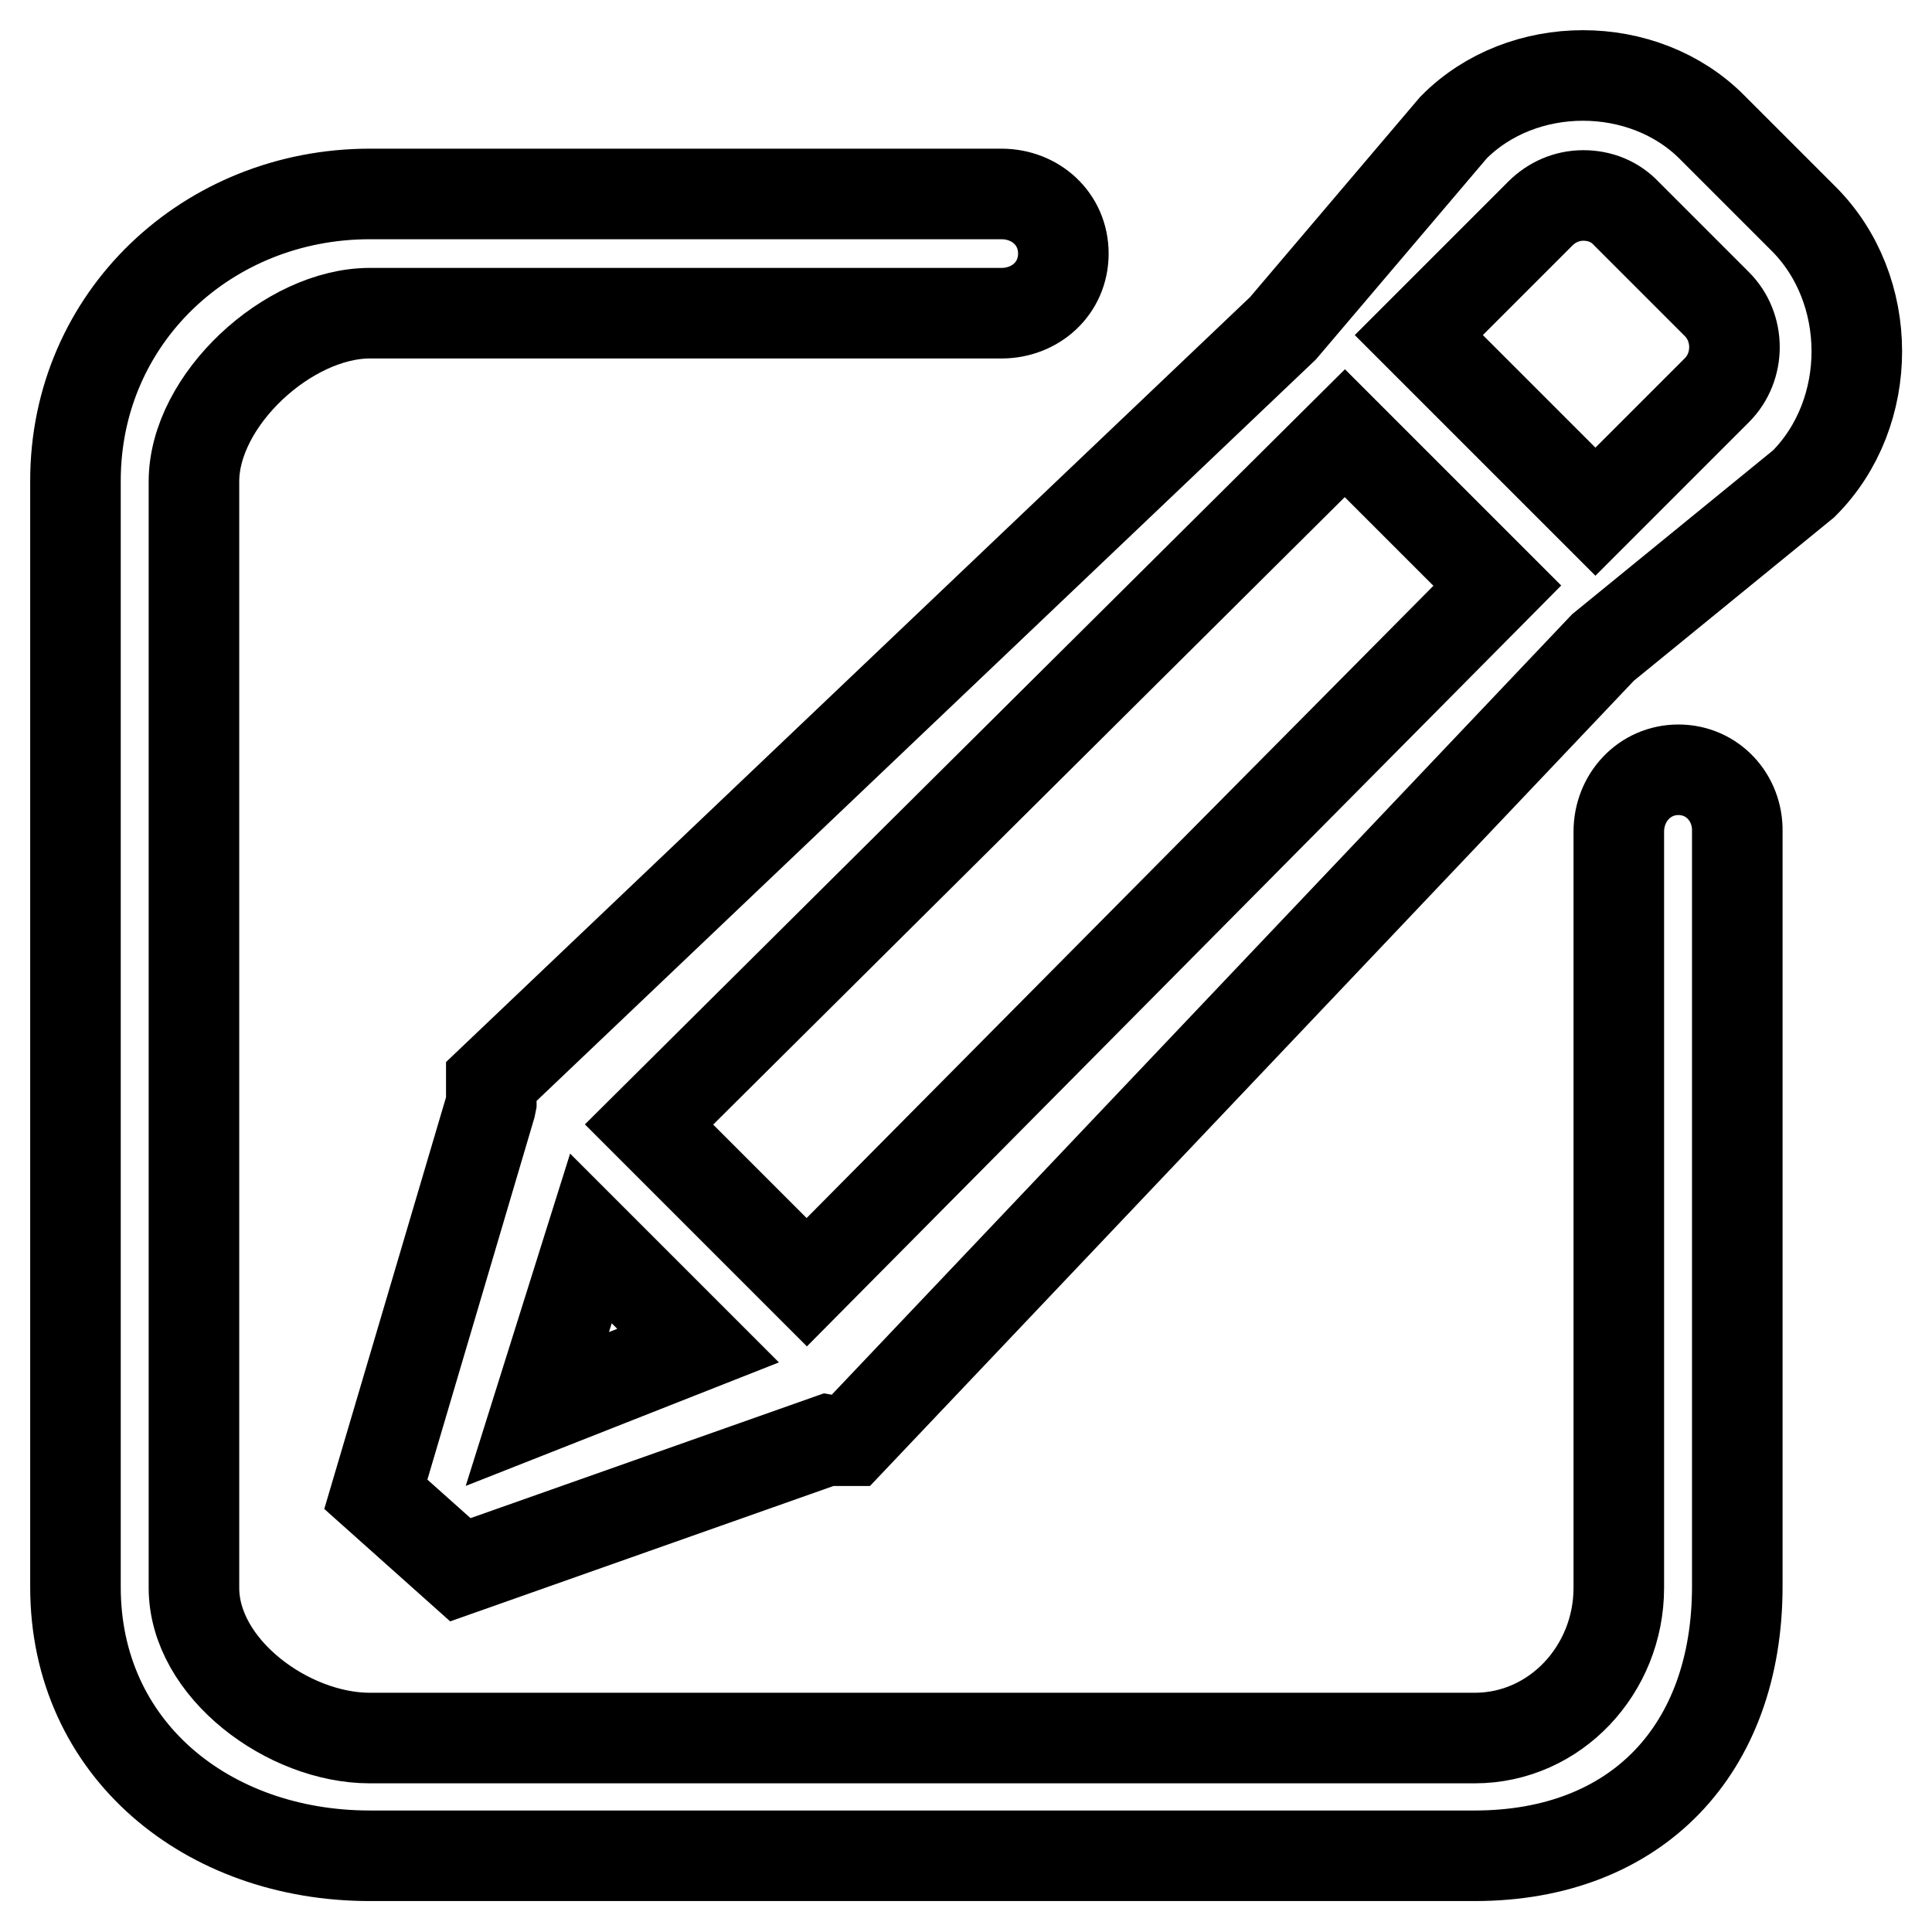<?xml version="1.0" encoding="utf-8"?>
<!-- Svg Vector Icons : http://www.onlinewebfonts.com/icon -->
<!DOCTYPE svg PUBLIC "-//W3C//DTD SVG 1.1//EN" "http://www.w3.org/Graphics/SVG/1.1/DTD/svg11.dtd">
<svg version="1.1" xmlns="http://www.w3.org/2000/svg" xmlns:xlink="http://www.w3.org/1999/xlink" x="0px" y="0px" viewBox="0 0 256 256" enable-background="new 0 0 256 256" xml:space="preserve">
<g><g><path stroke-width="12" fill-opacity="0" stroke="#000000"  d="M222.4,102c-4.5,0-7.9,3.7-7.9,8.2v100.2c0,10.8-8.4,19.9-19.1,19.9H49c-10.8,0-23.3-9.2-23.3-19.9V63.8C25.7,53,38.2,41.5,49,41.5h83.7c4.5,0,8.2-3.3,8.2-7.9s-3.7-7.9-8.2-7.9H49c-21.5,0-39,16.4-39,38v146.6c0,21.5,17.5,35.6,39,35.6h146.4c21.5,0,34.8-14.1,34.8-35.7V110.2C230.3,105.7,226.9,102,222.4,102z M238.9,28.9l-12-12c-9.1-9.2-25.2-9.2-34.3,0L170,43.5L65.1,143.3v2.8l-0.1,0.5L49.8,198L61,208l48.7-17.2l0.6,0.1h2.4l99.7-105.1l26.6-21.7C248.4,54.7,248.4,38.3,238.9,28.9z M71.2,186.7l7.1-22.6l14.2,14.2L71.2,186.7z M106.9,169.9L86,149l92.2-91.6l20.2,20.2L106.9,169.9z M227.5,51.7l-16.1,16.1L188,44.4l16.1-16.1c1.5-1.5,3.5-2.4,5.7-2.4c2.2,0,4.2,0.8,5.7,2.4l12,12C230.6,43.4,230.6,48.6,227.5,51.7z"/></g></g>
</svg>